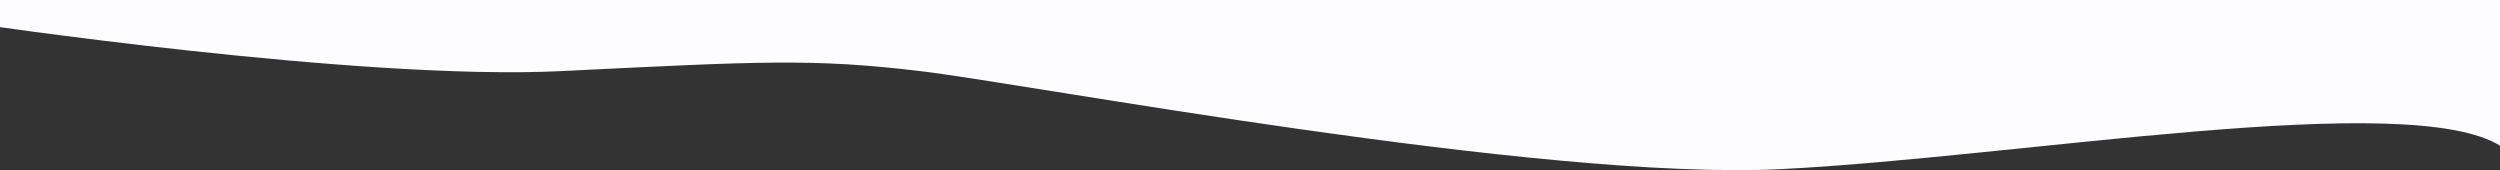 <svg width="1440" height="98" viewBox="0 0 1440 98" fill="none" xmlns="http://www.w3.org/2000/svg">
<rect x="0" y="0" width="1440" height="98" fill="#333333" stroke="none"/>
<path id="Wave 2" fill-rule="evenodd" clip-rule="evenodd" d="M-17.635 13.143C-17.635 13.143 207.168 46.669 323.214 40.954C439.26 35.239 468.161 33.622 530.102 40.954C592.044 48.286 887.765 104.212 1025.36 97.431C1162.95 90.65 1387.85 50.679 1440.55 84.218V0H-18.45L-17.635 13.143Z" fill="#FDFDFF"/>
</svg>
